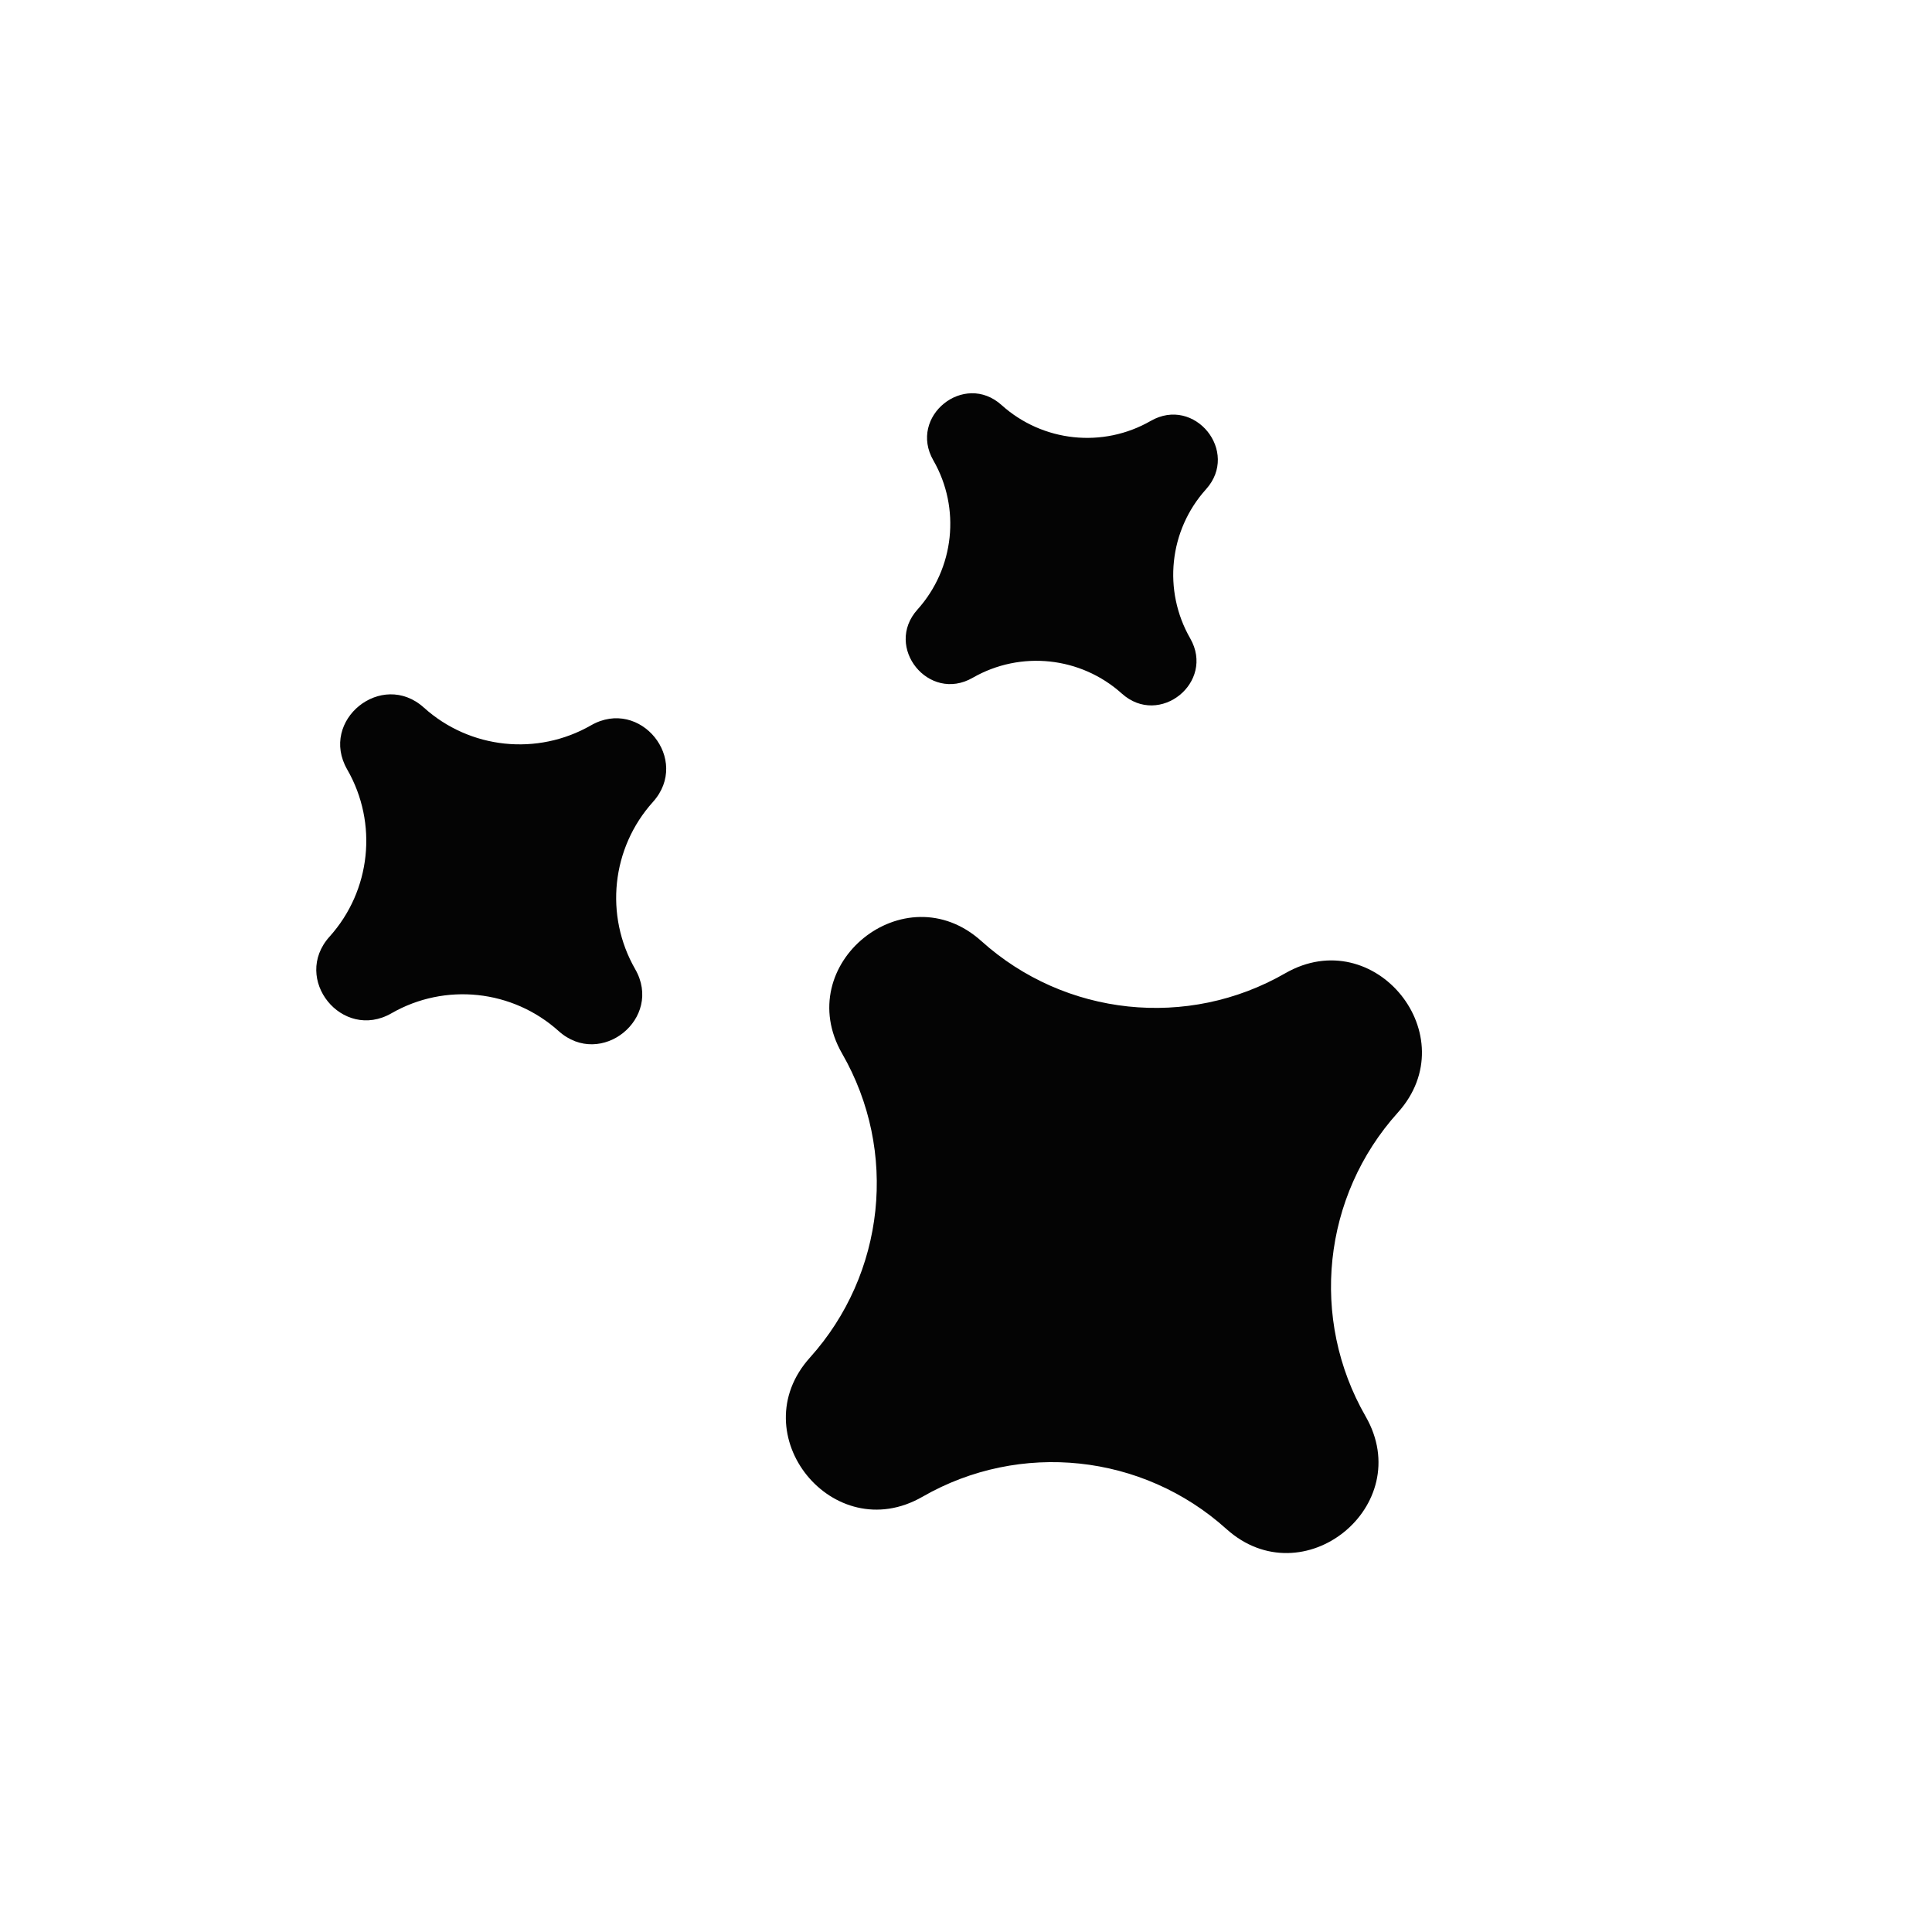 <svg width="21" height="21" viewBox="0 0 21 21" fill="none" xmlns="http://www.w3.org/2000/svg">
<path d="M3.582 10.181C3.169 10.64 3.72 11.321 4.255 11.014C4.838 10.679 5.571 10.757 6.072 11.207C6.53 11.619 7.212 11.069 6.904 10.534C6.569 9.95 6.647 9.217 7.097 8.717C7.51 8.258 6.959 7.577 6.424 7.884C5.84 8.219 5.107 8.142 4.607 7.691C4.149 7.279 3.467 7.83 3.774 8.364C4.11 8.948 4.032 9.681 3.582 10.181Z" fill="#040404"/>
<path d="M8.804 14.756C8.054 15.589 9.055 16.828 10.027 16.269C11.088 15.659 12.421 15.801 13.33 16.619C14.163 17.369 15.402 16.368 14.844 15.396C14.234 14.335 14.375 13.002 15.194 12.093C15.944 11.26 14.942 10.021 13.97 10.579C12.91 11.189 11.577 11.048 10.667 10.229C9.834 9.479 8.595 10.481 9.154 11.453C9.764 12.513 9.622 13.846 8.804 14.756Z" fill="#040404"/>
<path d="M9.973 6.625C9.605 7.033 10.096 7.642 10.573 7.367C11.094 7.068 11.748 7.138 12.194 7.539C12.603 7.907 13.211 7.416 12.937 6.939C12.638 6.418 12.707 5.764 13.109 5.318C13.477 4.909 12.985 4.301 12.508 4.575C11.988 4.874 11.334 4.805 10.887 4.403C10.479 4.035 9.871 4.527 10.145 5.004C10.444 5.524 10.374 6.178 9.973 6.625Z" fill="#040404"/>
</svg>
